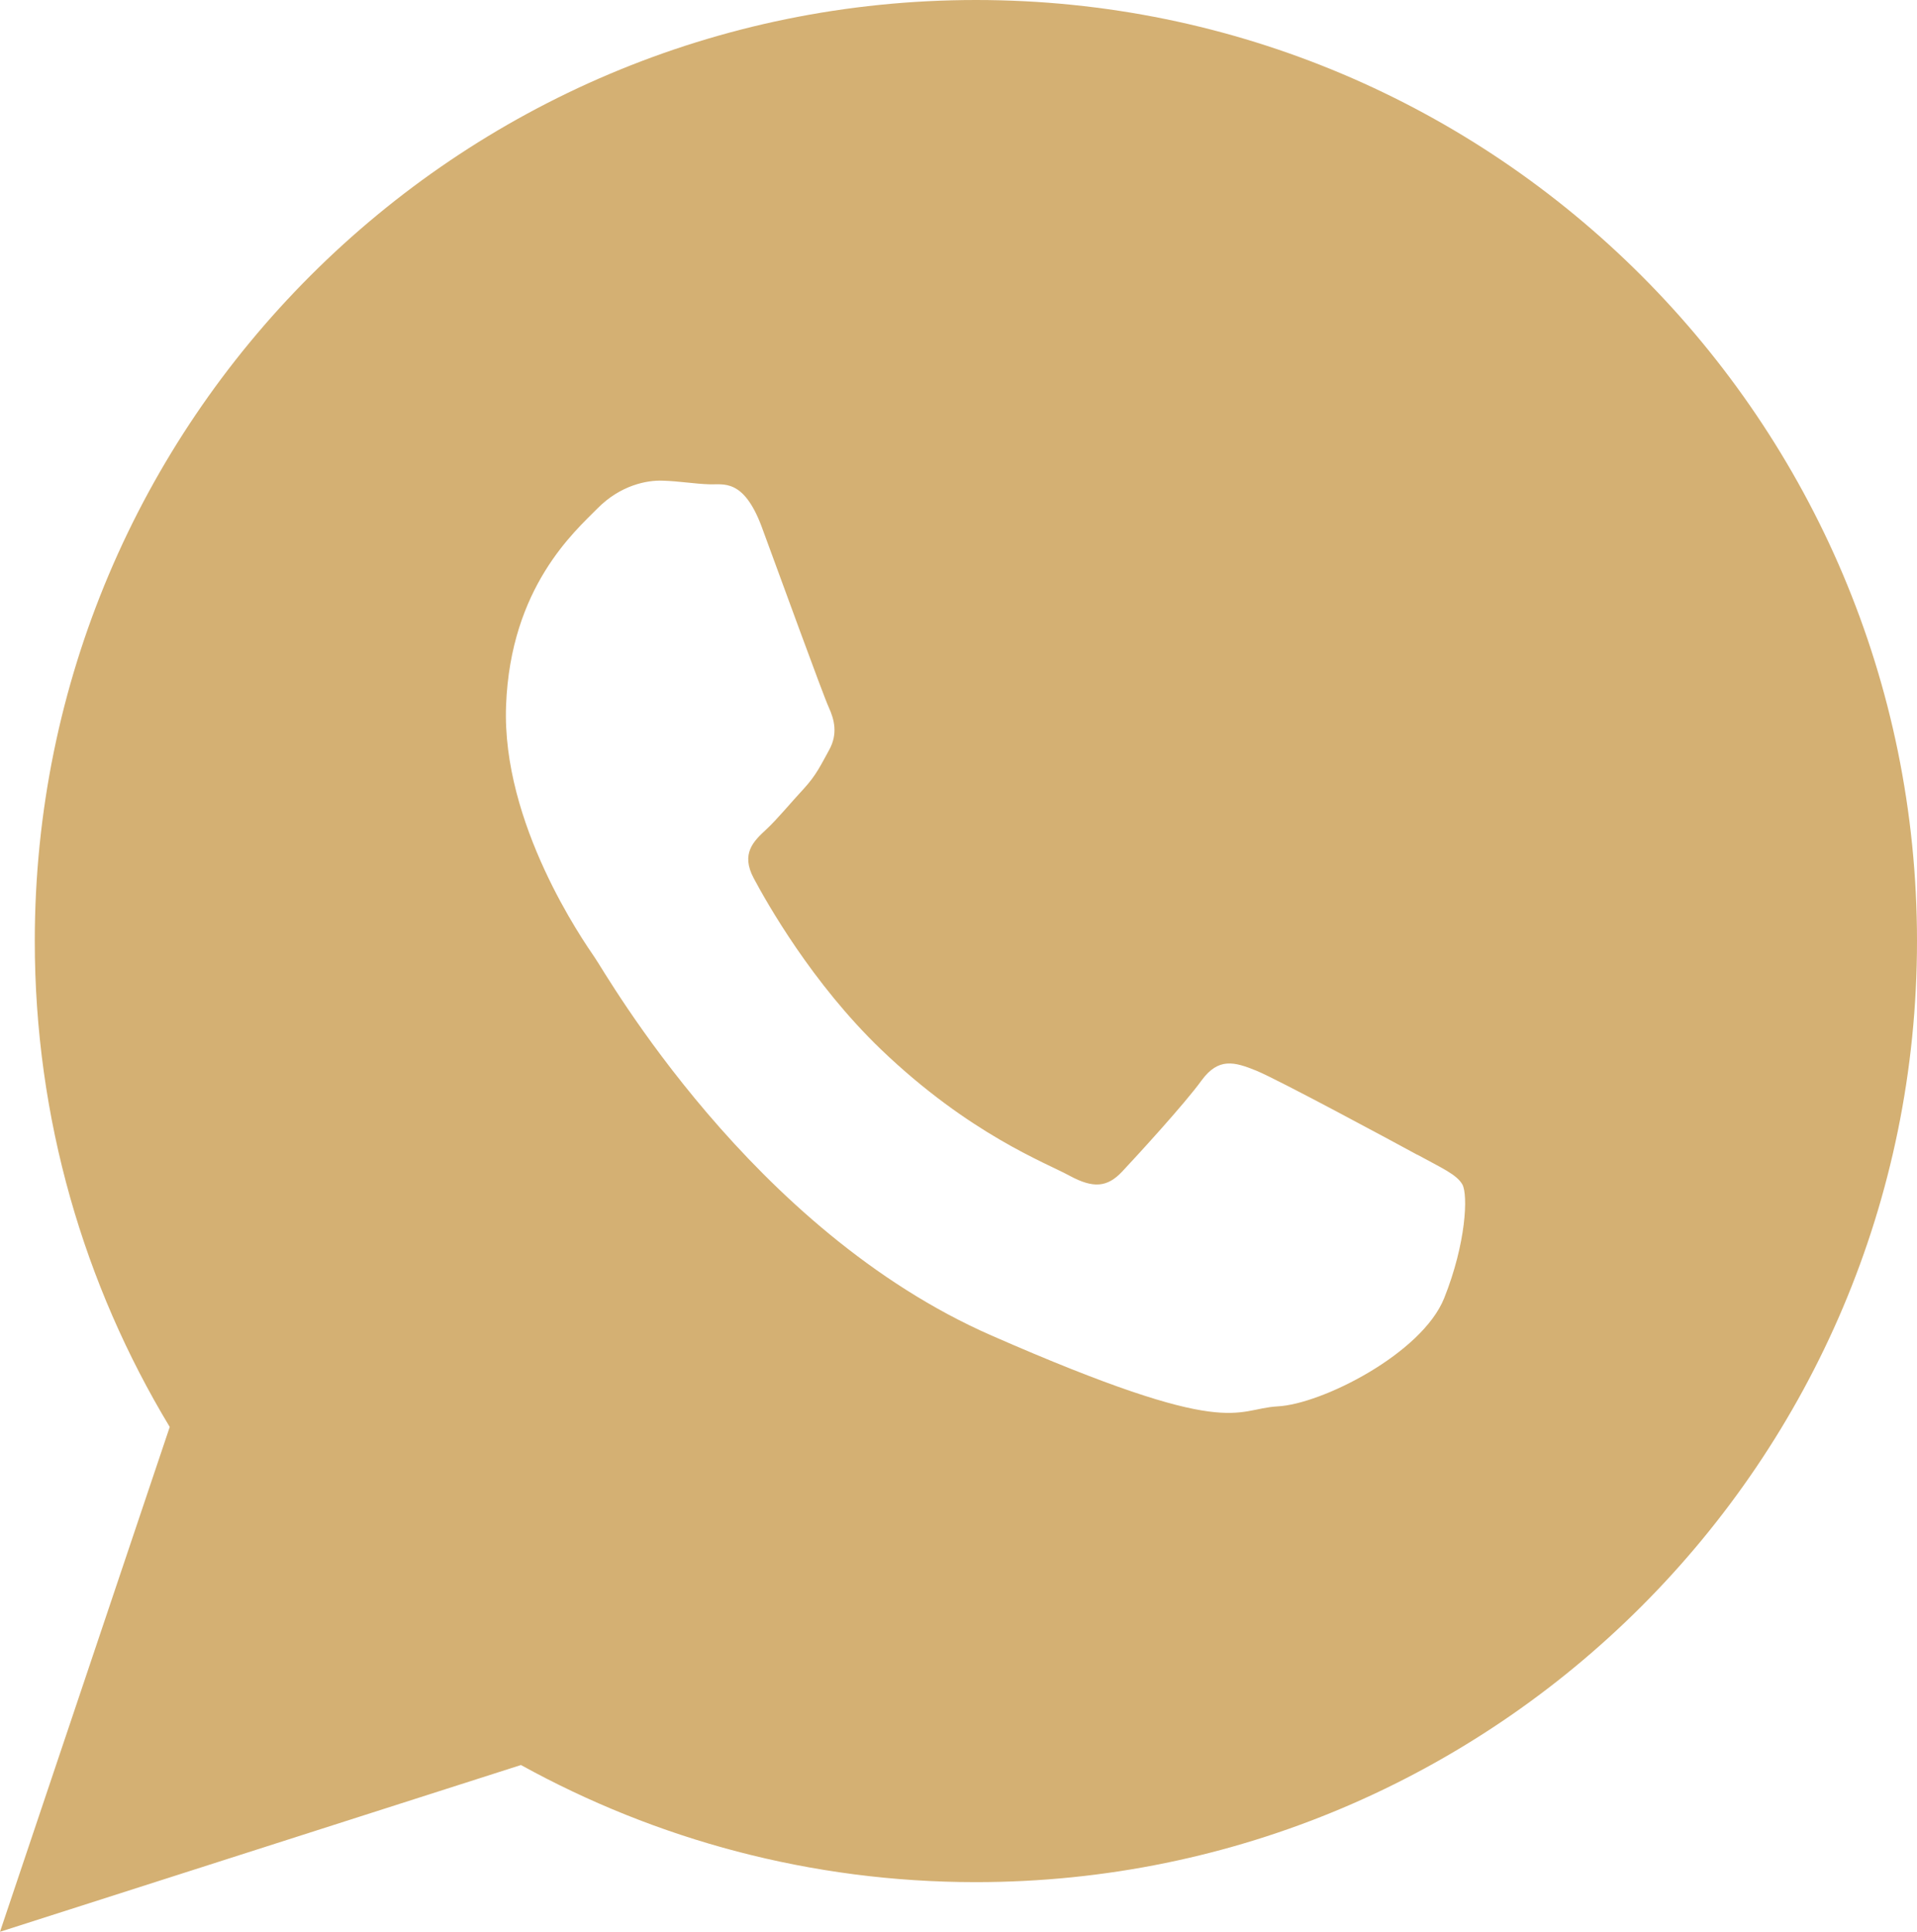 <svg width="39.687" height="40" viewBox="0 0 39.687 40" fill="none" xmlns="http://www.w3.org/2000/svg" xmlns:xlink="http://www.w3.org/1999/xlink">
	<desc>
			Created with Pixso.
	</desc>
	<defs/>
	<path id="Vector" d="M29.341 23.911C28.855 23.645 26.453 22.351 26.005 22.168C25.556 21.986 25.224 21.893 24.874 22.374C24.523 22.859 23.528 23.944 23.229 24.262C22.925 24.584 22.636 24.612 22.145 24.346C21.659 24.079 20.075 23.49 18.238 21.729C16.809 20.355 15.874 18.691 15.603 18.183C15.332 17.673 15.603 17.416 15.86 17.178C16.093 16.963 16.378 16.612 16.64 16.332C16.897 16.052 16.991 15.846 17.169 15.523C17.346 15.196 17.276 14.906 17.159 14.649C17.042 14.398 16.14 11.911 15.767 10.902C15.388 9.893 14.967 10.042 14.678 10.028C14.388 10.019 14.056 9.963 13.724 9.953C13.393 9.939 12.846 10.047 12.374 10.523C11.897 11.005 10.57 12.159 10.477 14.607C10.383 17.056 12.08 19.486 12.313 19.827C12.551 20.168 15.547 25.472 20.528 27.654C25.509 29.837 25.538 29.173 26.449 29.121C27.364 29.075 29.435 28.028 29.897 26.883C30.355 25.738 30.393 24.743 30.276 24.528C30.159 24.317 29.831 24.178 29.346 23.911L29.341 23.911ZM20.206 0C9.444 0 0.72 8.725 0.72 19.486C0.72 23.168 1.743 26.612 3.514 29.547L0 40L10.785 36.547C13.58 38.089 16.785 38.972 20.201 38.972C30.962 38.972 39.687 30.248 39.687 19.486C39.687 8.725 30.967 0 20.206 0Z" fill="#D4B073" fill-opacity="1" fill-rule="evenodd"/>
</svg>
